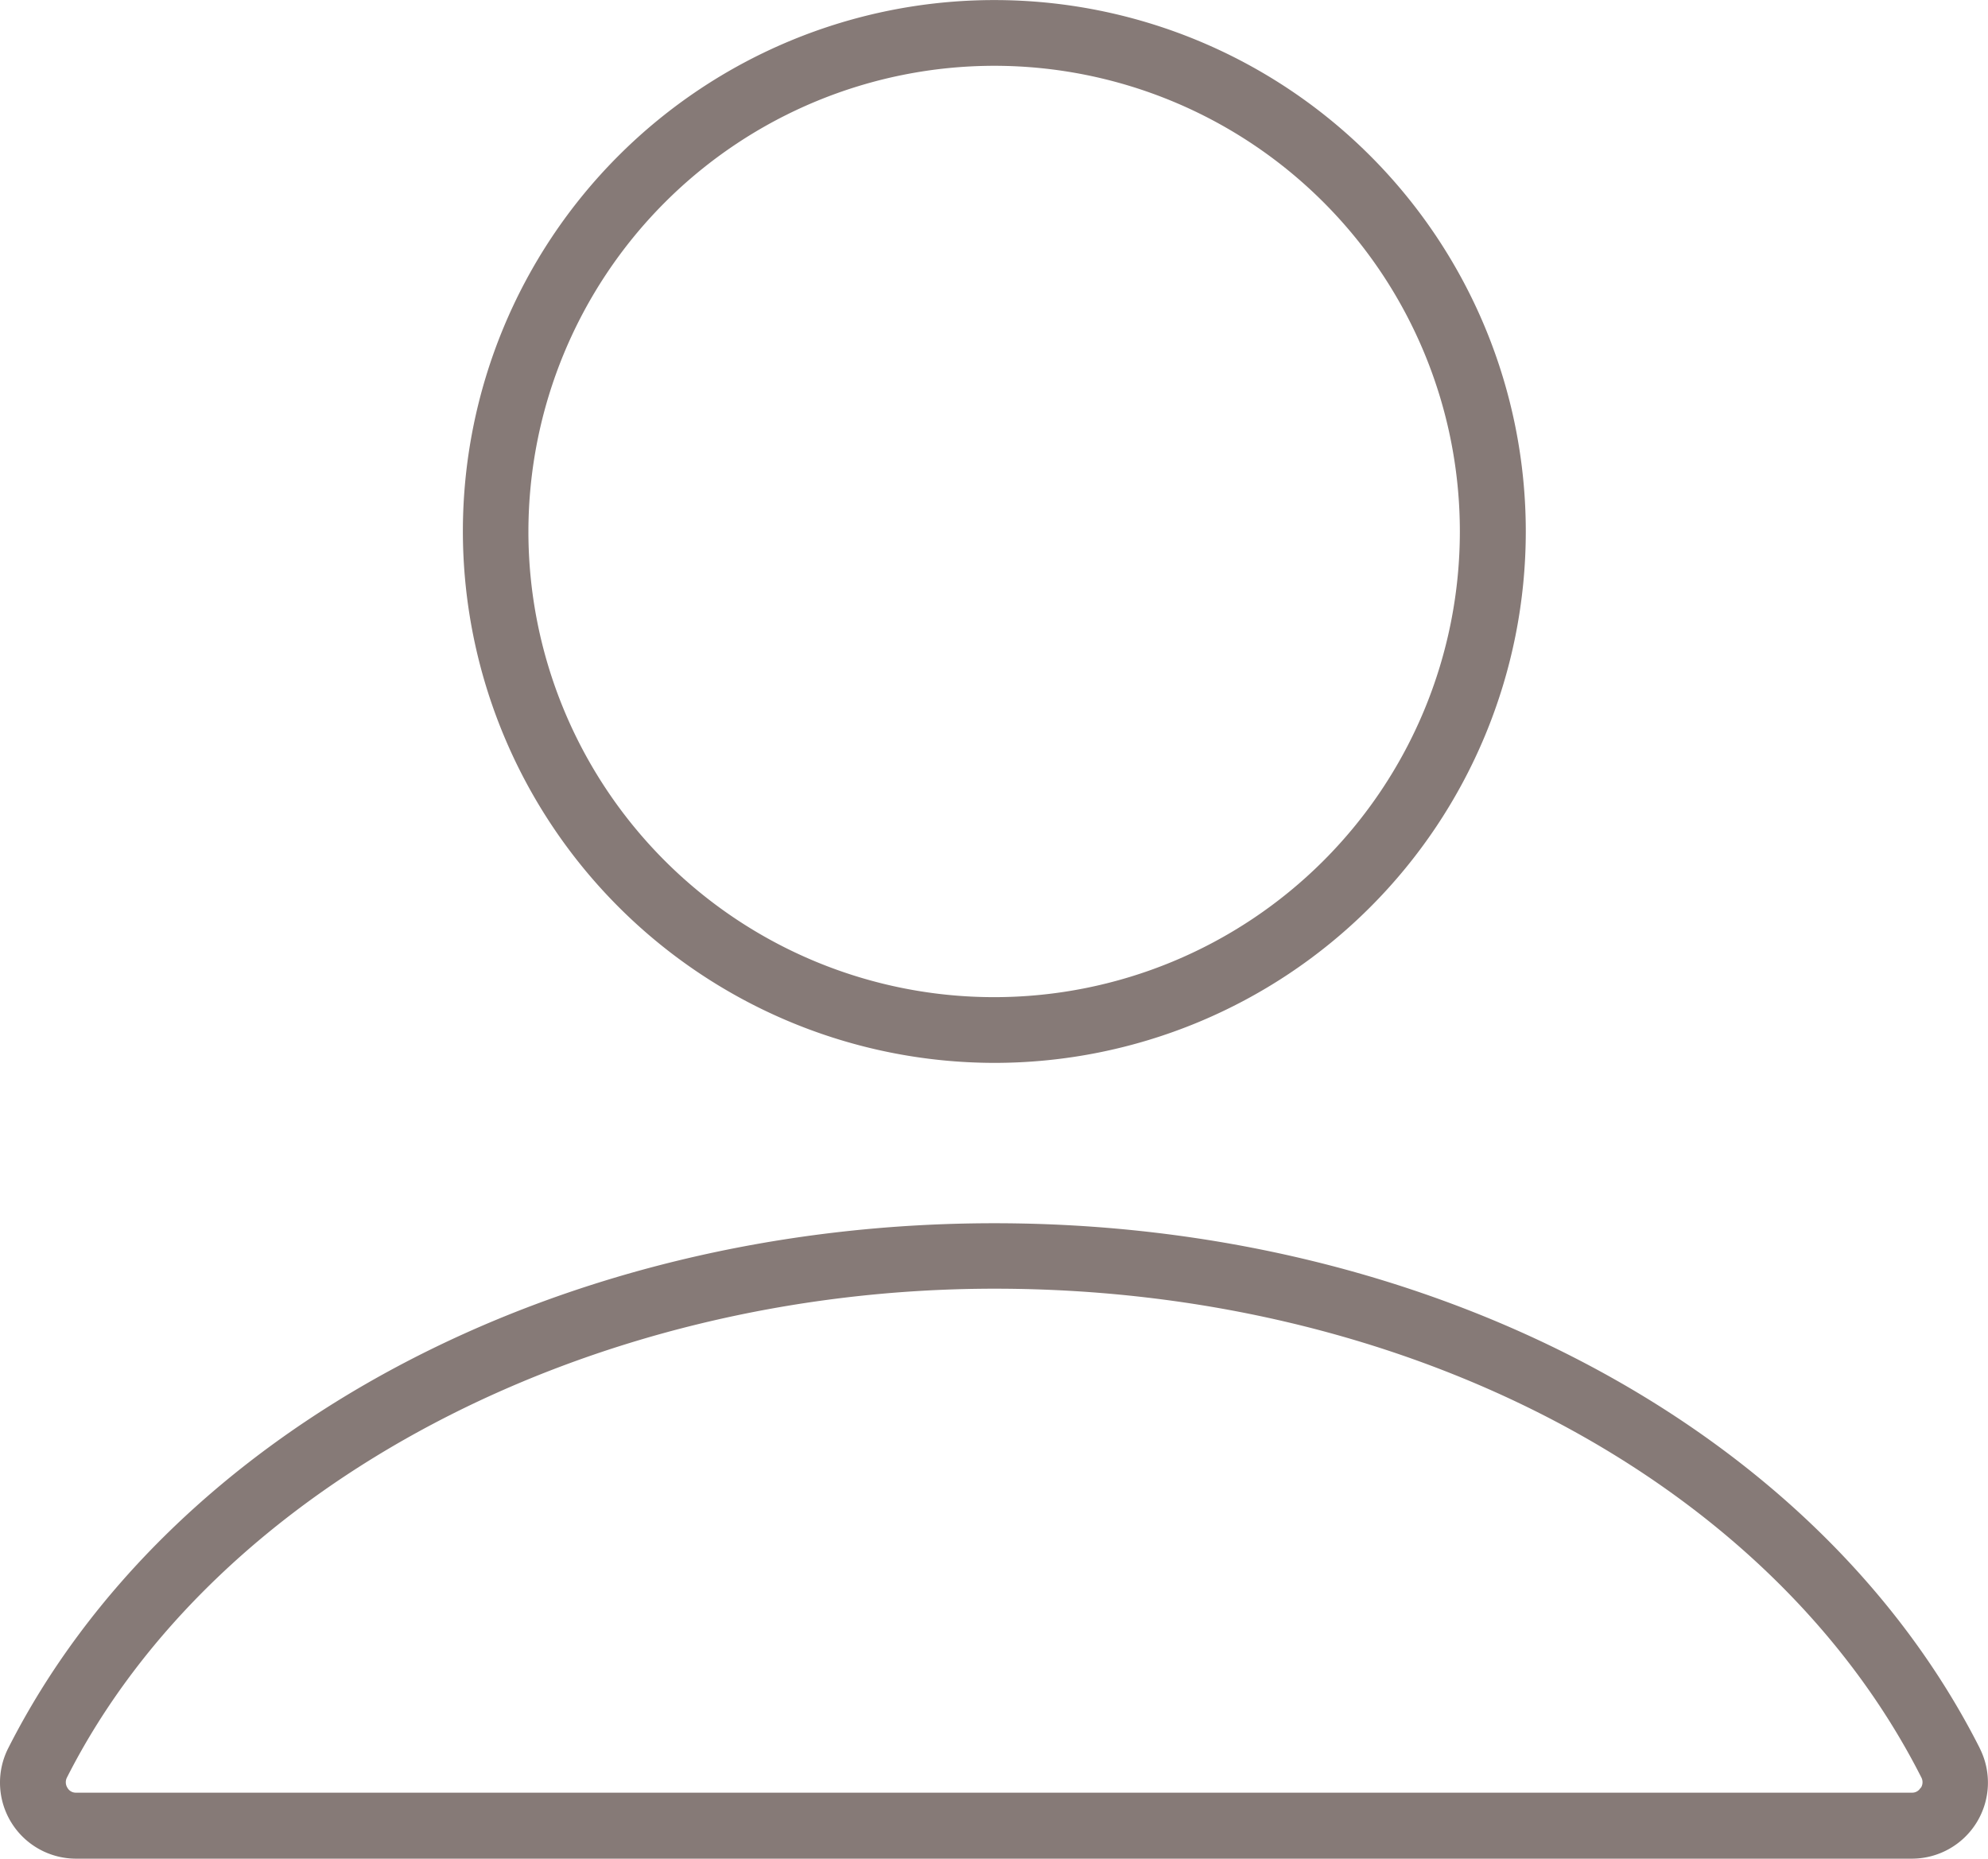 <svg xmlns="http://www.w3.org/2000/svg" xmlns:xlink="http://www.w3.org/1999/xlink" width="30" height="28.055" viewBox="0 0 30 28.055"><defs><clipPath id="a"><rect width="30" height="28.055" fill="#867a77"/></clipPath></defs><g transform="translate(0 0)" clip-path="url(#a)"><path d="M14.331,16.041A8.02,8.02,0,1,0,6.311,8.02a8.029,8.029,0,0,0,8.02,8.021m0-15.048A7.028,7.028,0,1,1,7.3,8.02,7.035,7.035,0,0,1,14.331.993" transform="translate(0.674 0)" fill="#867a77"/><path d="M29.875,24.6c-2.436-4.812-8.272-7.921-14.869-7.921S2.562,19.792.125,24.6a1.148,1.148,0,0,0,1.02,1.669H28.854a1.148,1.148,0,0,0,1.02-1.669m-.892.6a.144.144,0,0,1-.128.073H1.146a.144.144,0,0,1-.128-.073.156.156,0,0,1-.007-.157c2.236-4.412,7.859-7.376,14-7.376,6.226,0,11.714,2.9,13.983,7.376a.156.156,0,0,1-.007.157" transform="translate(0 1.782)" fill="#867a77"/></g></svg>